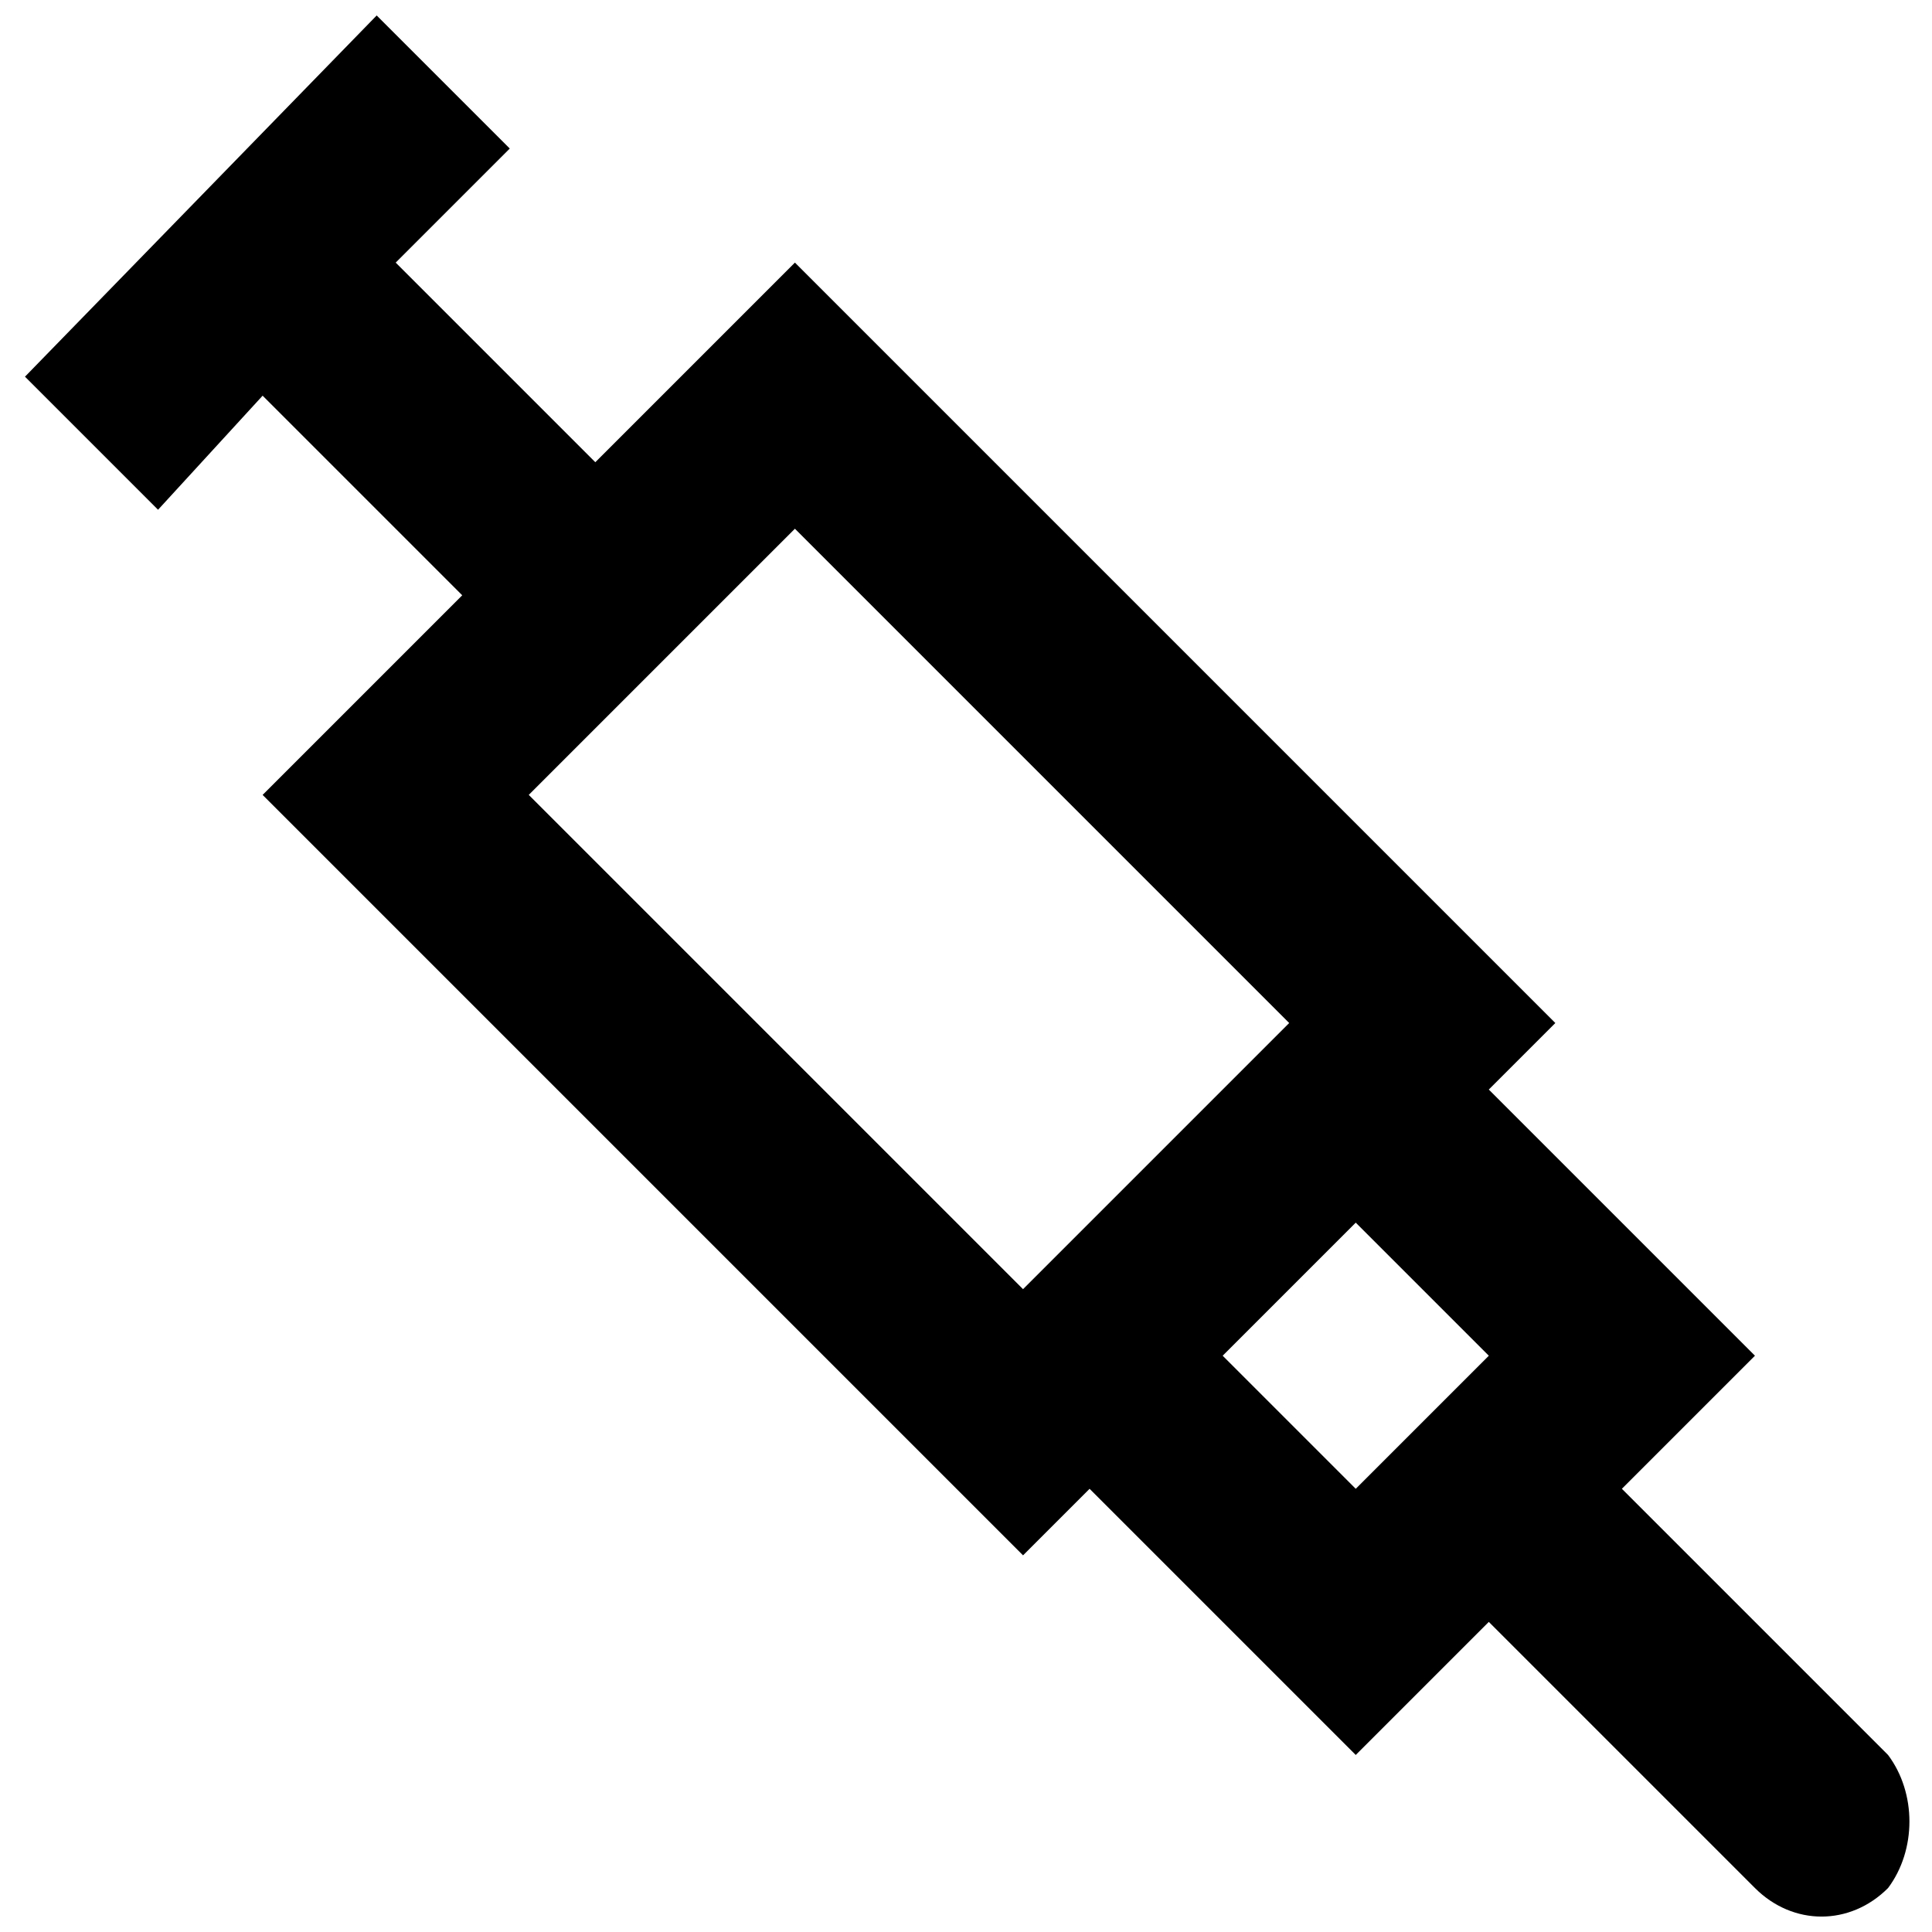<?xml version="1.0" encoding="UTF-8"?>
<!-- Uploaded to: SVG Repo, www.svgrepo.com, Generator: SVG Repo Mixer Tools -->
<svg width="800px" height="800px" version="1.1" viewBox="144 144 512 512" xmlns="http://www.w3.org/2000/svg">
 <defs>
  <clipPath id="a">
   <path d="m150 148.09h501v503.81h-501z"/>
  </clipPath>
 </defs>
 <g clip-path="url(#a)">
  <path d="m644.35 609.08-70.535-70.535 35.266-35.266-70.535-70.535 17.633-17.633-201.52-201.52-52.898 52.902-52.898-52.898 30.23-30.23-35.27-35.266-93.203 95.723 35.266 35.266 27.711-30.227 52.898 52.898-52.898 52.902 201.52 201.52 17.633-17.633 70.535 70.535 35.266-35.266 70.535 70.535c10.078 10.078 25.191 10.078 35.266 0 7.555-10.082 7.555-25.195 0-35.273zm-289.69-324.96 130.99 130.99-70.535 70.535-130.99-130.99zm113.36 219.16 35.266-35.266 35.266 35.266-35.266 35.266z"/>
 </g>
</svg>
